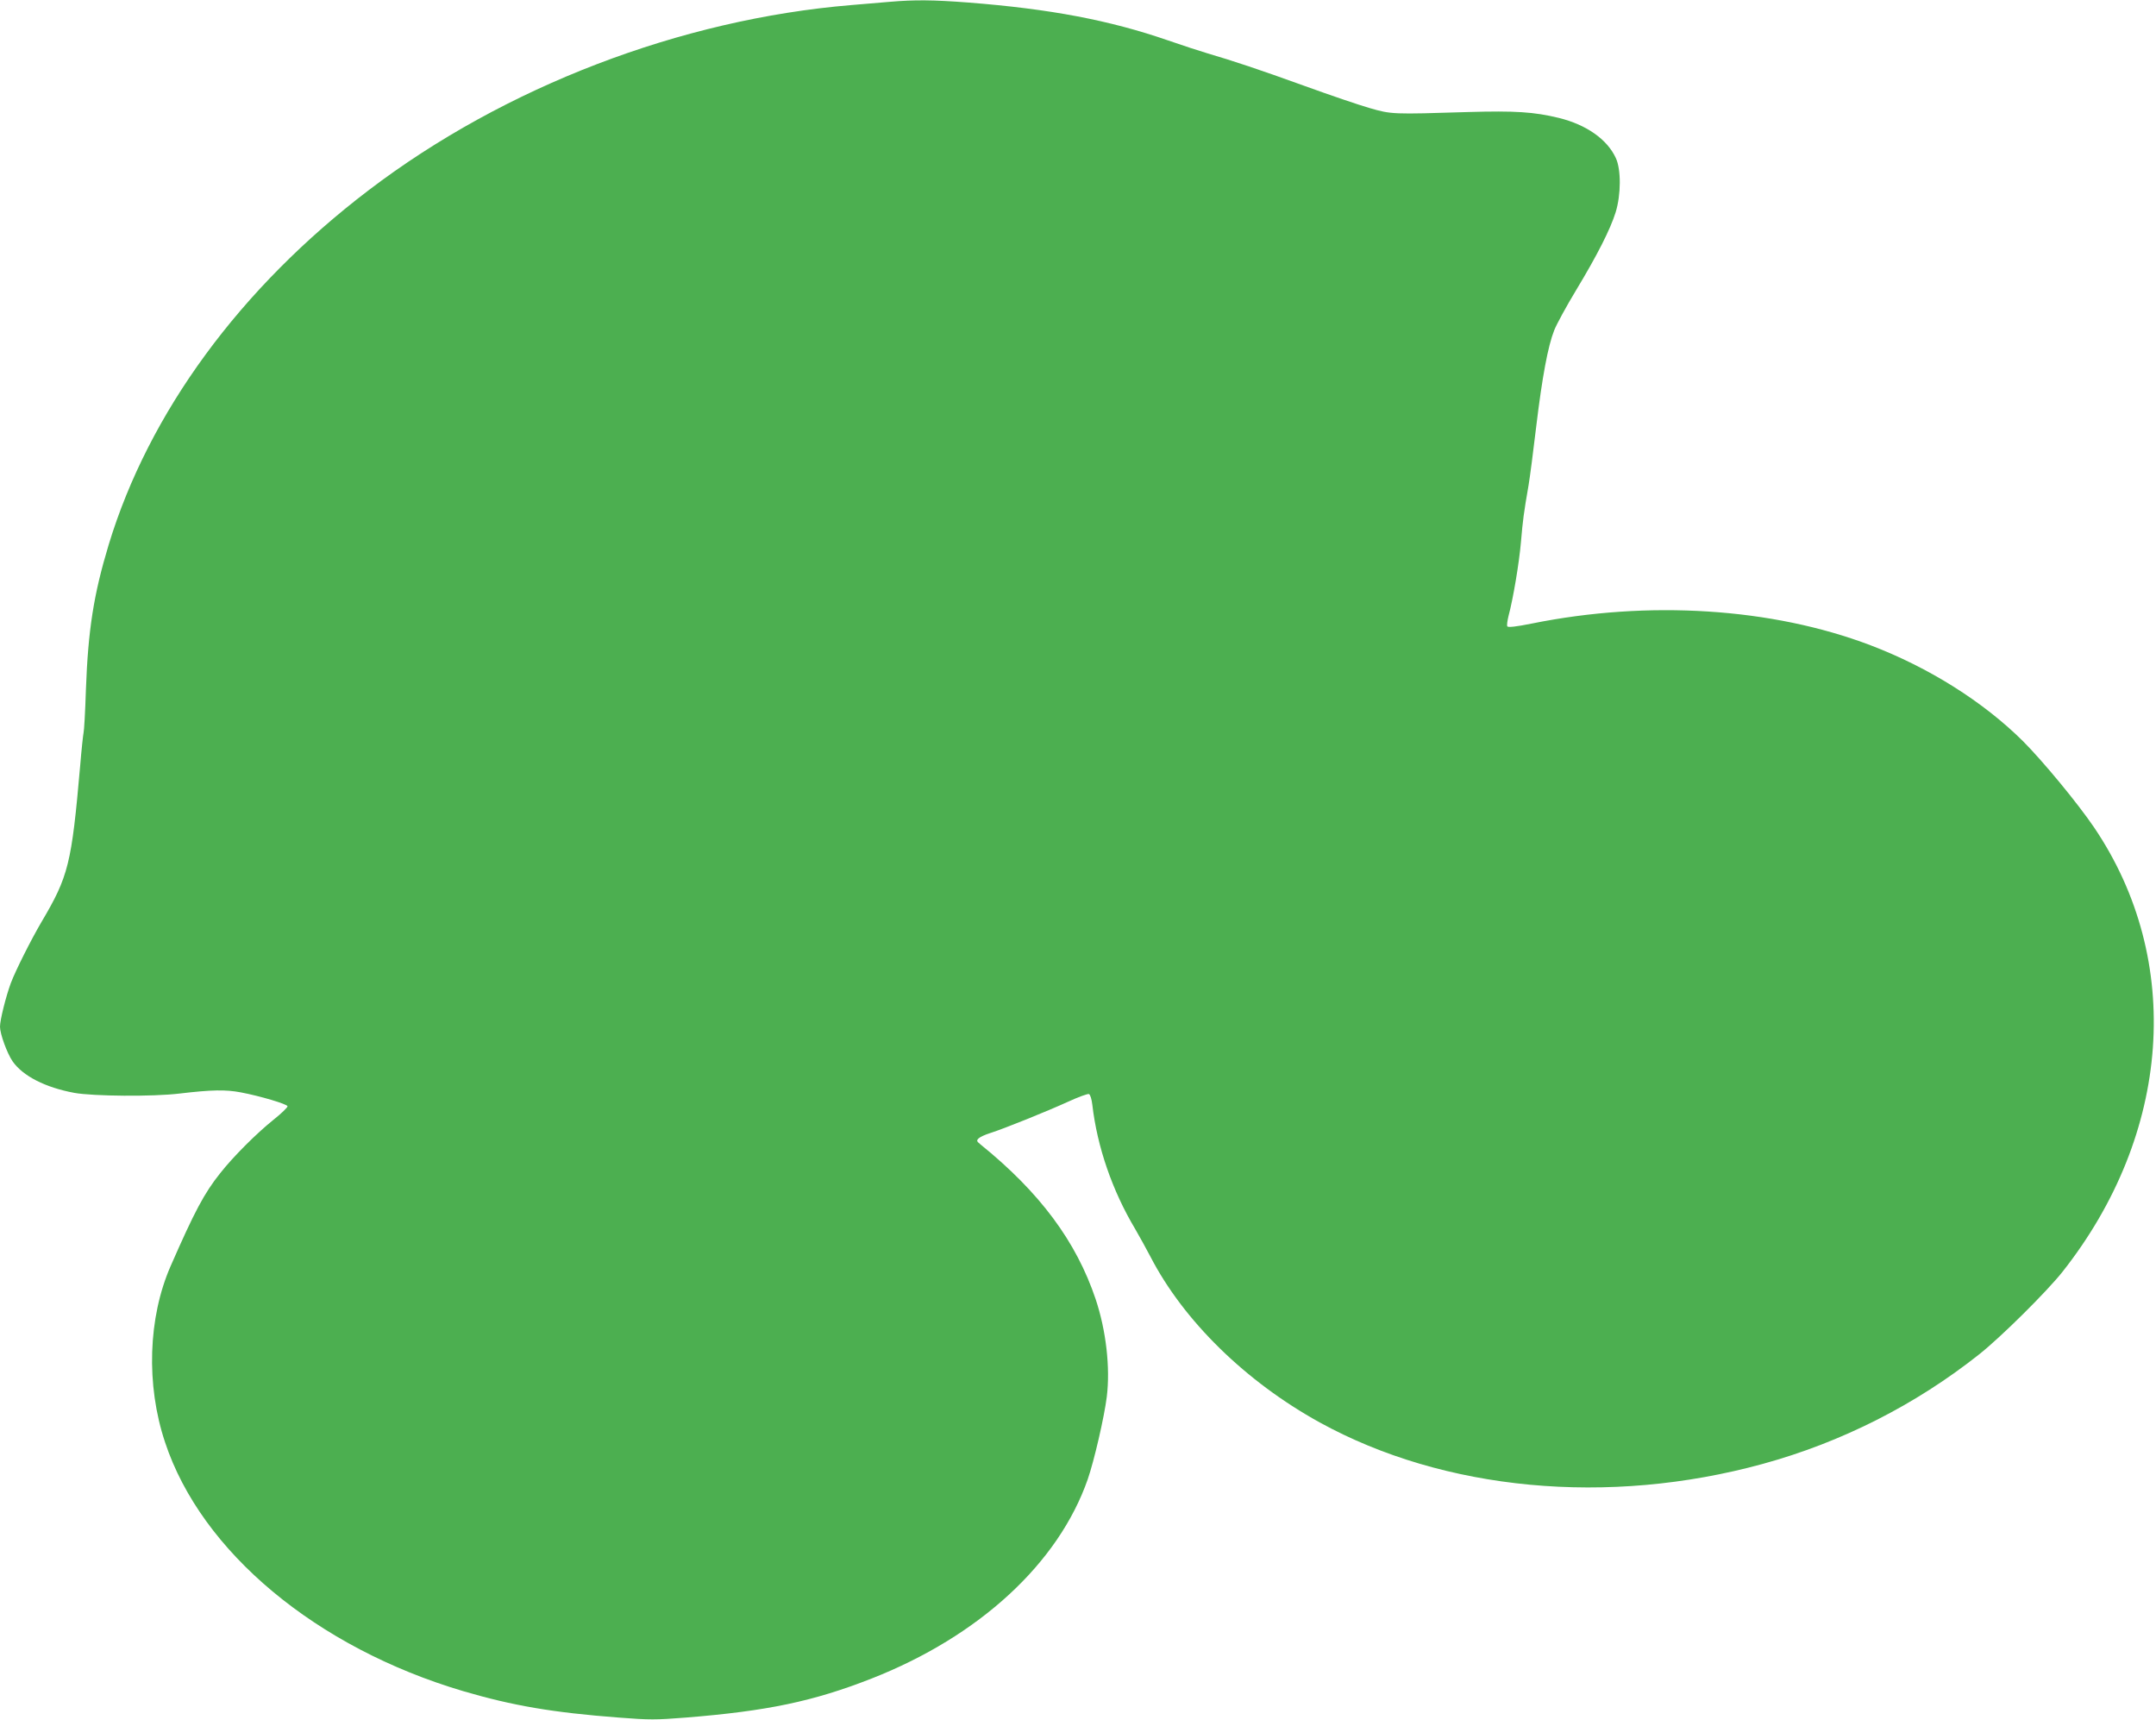 <?xml version="1.0" standalone="no"?>
<!DOCTYPE svg PUBLIC "-//W3C//DTD SVG 20010904//EN"
 "http://www.w3.org/TR/2001/REC-SVG-20010904/DTD/svg10.dtd">
<svg version="1.0" xmlns="http://www.w3.org/2000/svg"
 width="1280pt" height="1021pt" viewBox="0 0 1280 1021"
 preserveAspectRatio="xMidYMid meet">
<g transform="translate(0,1021) scale(0.1,-0.1)"
fill="#4caf50" stroke="none">
<path d="M5280 10199 c-52 -4 -153 -13 -225 -19 -1013 -84 -2058 -484 -2865
-1098 -764 -581 -1307 -1322 -1545 -2106 -89 -295 -122 -504 -135 -861 -4
-132 -11 -247 -14 -255 -2 -8 -12 -96 -20 -195 -51 -583 -69 -656 -230 -928
-61 -104 -153 -286 -182 -363 -29 -79 -64 -218 -64 -258 0 -43 42 -158 75
-206 61 -87 194 -155 367 -187 112 -20 466 -23 623 -4 194 23 275 24 365 7
116 -22 273 -69 277 -82 2 -6 -36 -43 -84 -81 -102 -82 -239 -219 -316 -317
-95 -119 -152 -227 -294 -551 -134 -306 -147 -705 -33 -1046 215 -650 898
-1219 1770 -1477 293 -86 530 -127 925 -157 180 -14 219 -14 395 0 486 39 758
96 1105 232 639 251 1109 684 1283 1183 38 110 98 369 113 490 21 172 -4 392
-66 578 -115 343 -332 635 -685 920 -22 18 -23 22 -10 35 8 8 40 23 70 32 82
26 337 129 462 186 61 28 116 48 123 45 8 -3 16 -30 20 -63 29 -251 119 -511
254 -737 26 -45 67 -119 91 -165 197 -381 566 -742 1005 -984 738 -406 1713
-498 2631 -246 467 128 907 351 1284 650 128 101 402 373 494 489 648 820 722
1850 189 2638 -96 142 -305 395 -423 513 -237 235 -559 437 -905 569 -584 222
-1317 269 -2010 129 -94 -19 -142 -24 -146 -17 -4 6 0 33 7 62 27 100 63 313
74 441 11 128 16 168 45 335 8 47 28 202 45 345 36 299 70 480 107 574 14 36
73 144 131 240 125 207 202 359 234 461 32 104 33 254 1 322 -51 111 -175 198
-338 238 -148 36 -260 43 -539 35 -450 -14 -455 -14 -586 24 -63 18 -236 77
-385 131 -274 99 -422 148 -575 193 -47 14 -152 48 -235 77 -347 120 -700 187
-1187 225 -211 16 -317 17 -468 4z"/>
</g>
</svg>
